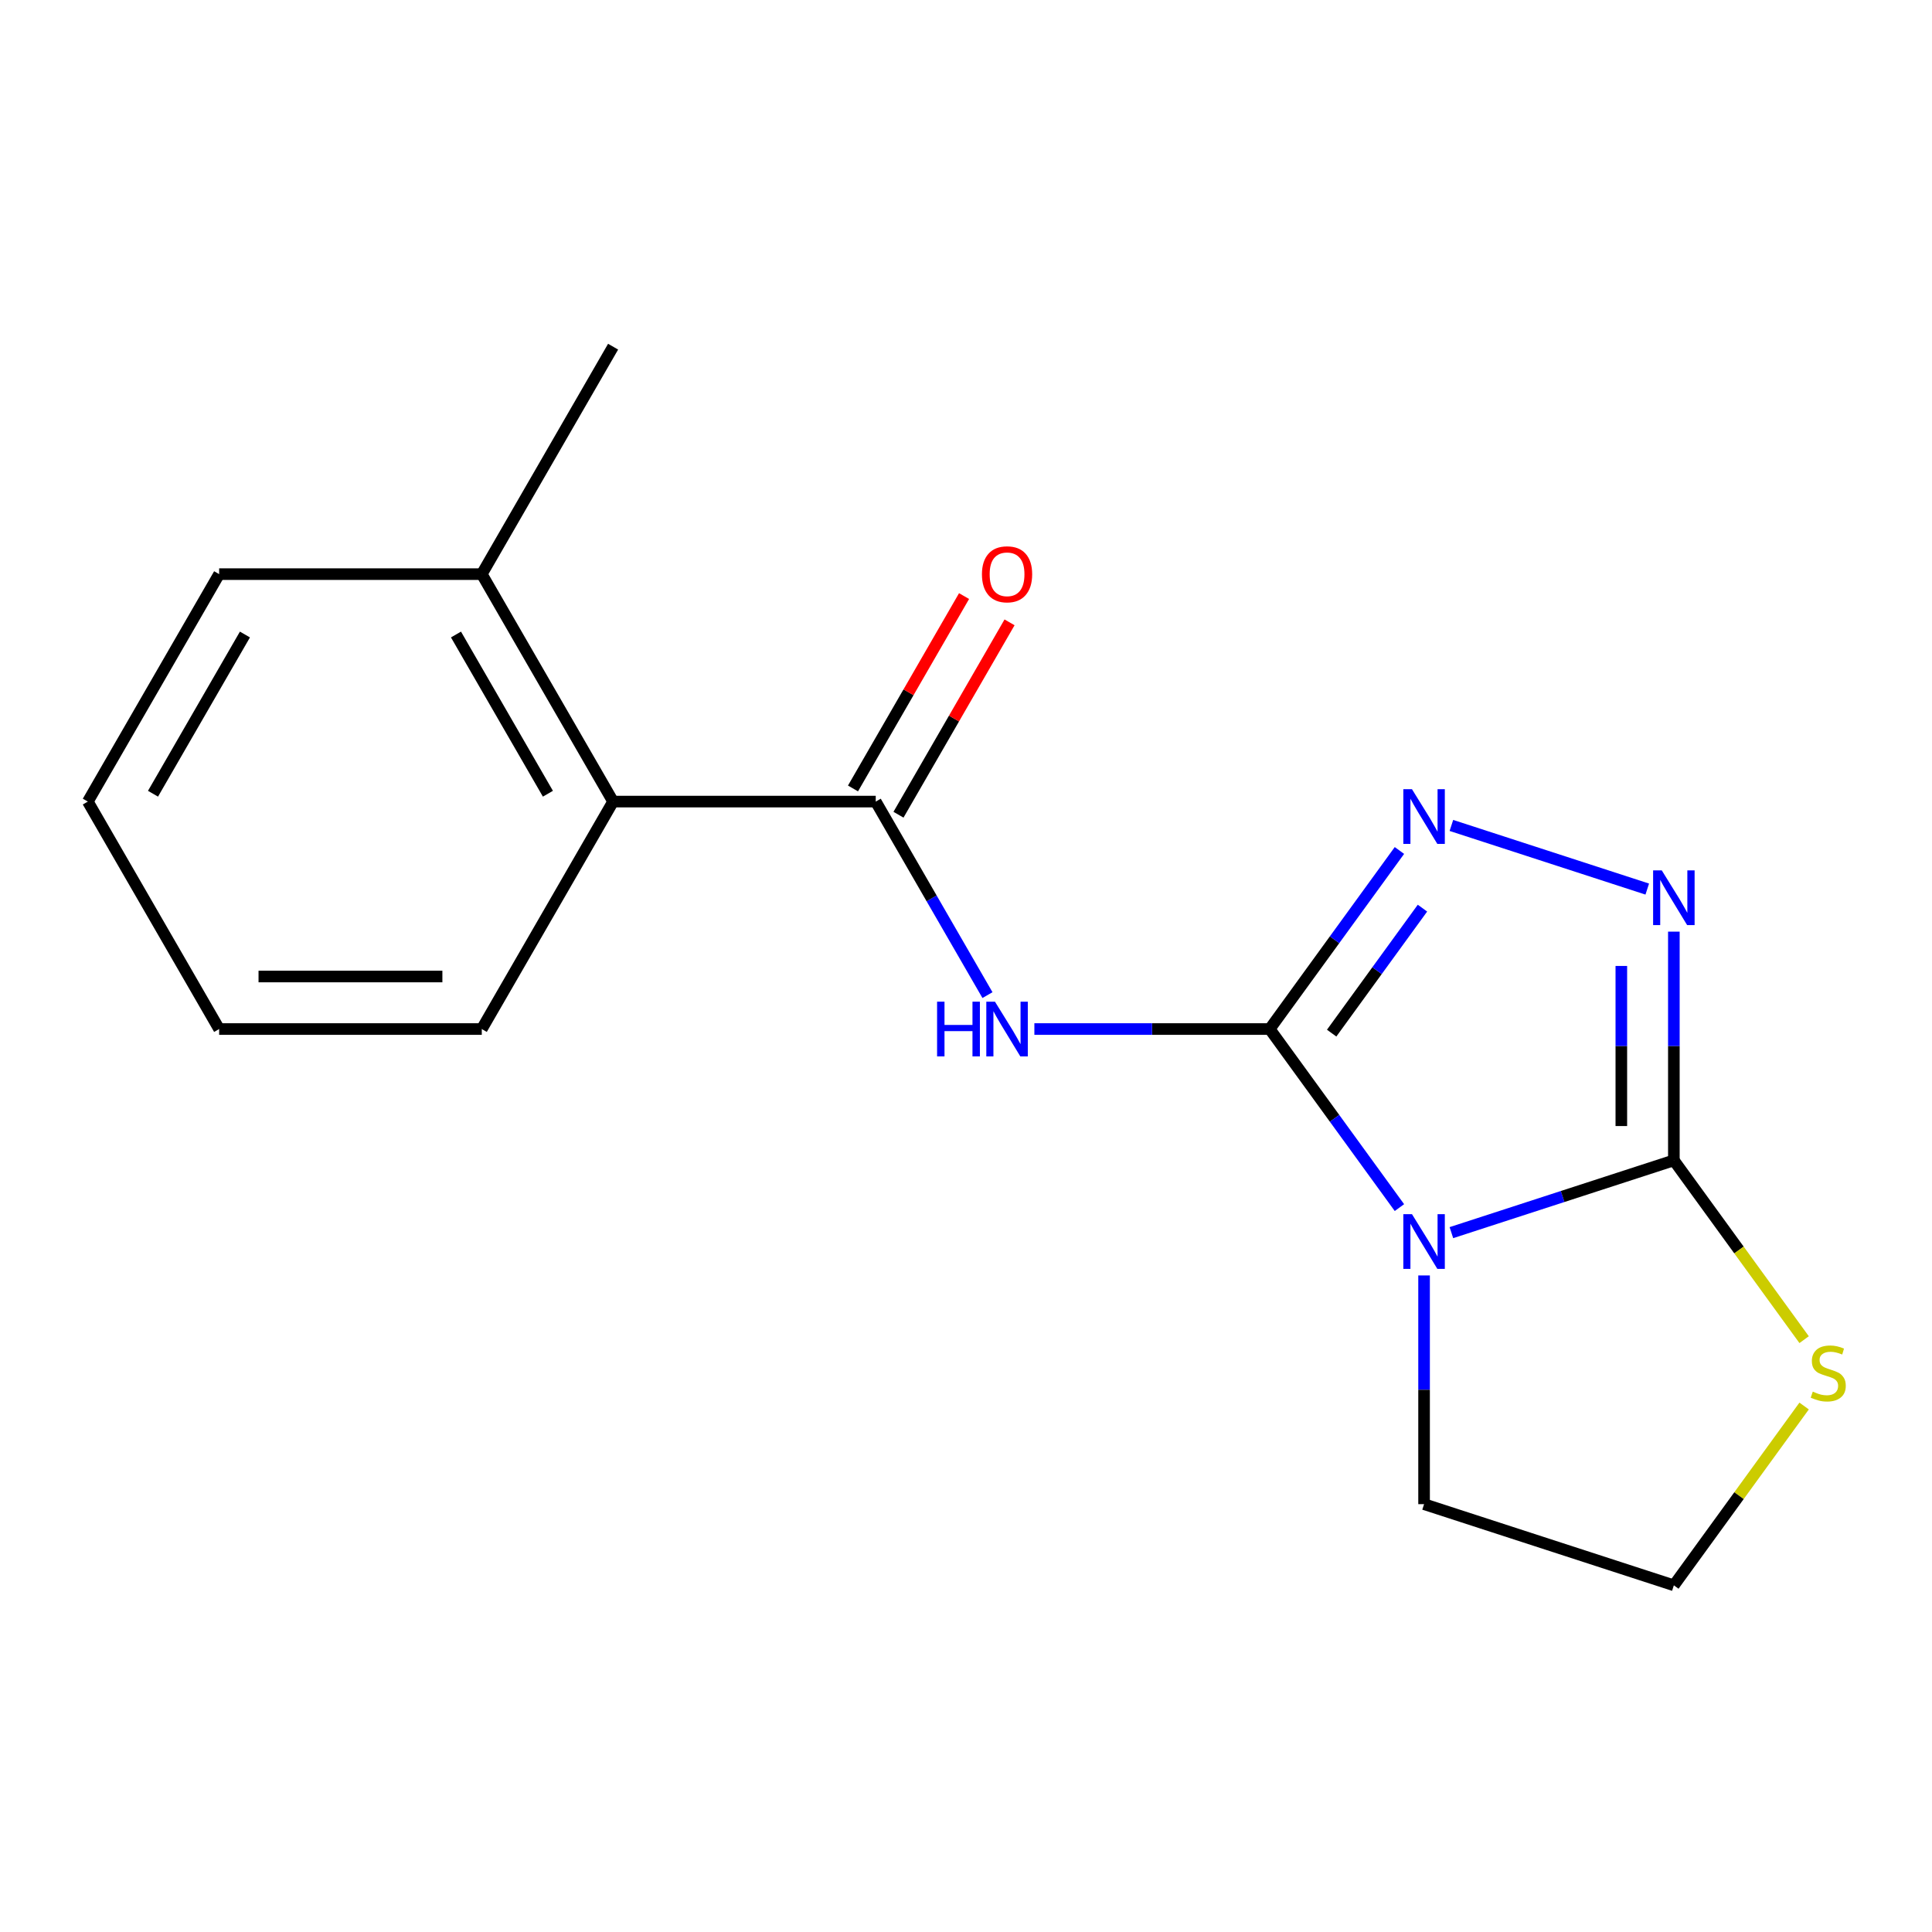 <?xml version='1.0' encoding='iso-8859-1'?>
<svg version='1.1' baseProfile='full'
              xmlns='http://www.w3.org/2000/svg'
                      xmlns:rdkit='http://www.rdkit.org/xml'
                      xmlns:xlink='http://www.w3.org/1999/xlink'
                  xml:space='preserve'
width='1000px' height='1000px' viewBox='0 0 1000 1000'>
<!-- END OF HEADER -->
<rect style='opacity:1.0;fill:#FFFFFF;stroke:none' width='1000' height='1000' x='0' y='0'> </rect>
<path class='bond-0' d='M 657.194,532.629 L 690.767,578.839' style='fill:none;fill-rule:evenodd;stroke:#000000;stroke-width:6px;stroke-linecap:butt;stroke-linejoin:miter;stroke-opacity:1' />
<path class='bond-0' d='M 690.767,578.839 L 724.341,625.05' style='fill:none;fill-rule:evenodd;stroke:#0000FF;stroke-width:6px;stroke-linecap:butt;stroke-linejoin:miter;stroke-opacity:1' />
<path class='bond-2' d='M 657.194,532.629 L 596.292,532.629' style='fill:none;fill-rule:evenodd;stroke:#000000;stroke-width:6px;stroke-linecap:butt;stroke-linejoin:miter;stroke-opacity:1' />
<path class='bond-2' d='M 596.292,532.629 L 535.39,532.629' style='fill:none;fill-rule:evenodd;stroke:#0000FF;stroke-width:6px;stroke-linecap:butt;stroke-linejoin:miter;stroke-opacity:1' />
<path class='bond-3' d='M 657.194,532.629 L 690.767,486.419' style='fill:none;fill-rule:evenodd;stroke:#000000;stroke-width:6px;stroke-linecap:butt;stroke-linejoin:miter;stroke-opacity:1' />
<path class='bond-3' d='M 690.767,486.419 L 724.341,440.208' style='fill:none;fill-rule:evenodd;stroke:#0000FF;stroke-width:6px;stroke-linecap:butt;stroke-linejoin:miter;stroke-opacity:1' />
<path class='bond-3' d='M 689.262,534.747 L 712.763,502.399' style='fill:none;fill-rule:evenodd;stroke:#000000;stroke-width:6px;stroke-linecap:butt;stroke-linejoin:miter;stroke-opacity:1' />
<path class='bond-3' d='M 712.763,502.399 L 736.265,470.052' style='fill:none;fill-rule:evenodd;stroke:#0000FF;stroke-width:6px;stroke-linecap:butt;stroke-linejoin:miter;stroke-opacity:1' />
<path class='bond-1' d='M 751.237,638.014 L 808.812,619.307' style='fill:none;fill-rule:evenodd;stroke:#0000FF;stroke-width:6px;stroke-linecap:butt;stroke-linejoin:miter;stroke-opacity:1' />
<path class='bond-1' d='M 808.812,619.307 L 866.387,600.6' style='fill:none;fill-rule:evenodd;stroke:#000000;stroke-width:6px;stroke-linecap:butt;stroke-linejoin:miter;stroke-opacity:1' />
<path class='bond-10' d='M 737.098,660.167 L 737.098,719.359' style='fill:none;fill-rule:evenodd;stroke:#0000FF;stroke-width:6px;stroke-linecap:butt;stroke-linejoin:miter;stroke-opacity:1' />
<path class='bond-10' d='M 737.098,719.359 L 737.098,778.55' style='fill:none;fill-rule:evenodd;stroke:#000000;stroke-width:6px;stroke-linecap:butt;stroke-linejoin:miter;stroke-opacity:1' />
<path class='bond-7' d='M 866.387,600.6 L 900.1,647.002' style='fill:none;fill-rule:evenodd;stroke:#000000;stroke-width:6px;stroke-linecap:butt;stroke-linejoin:miter;stroke-opacity:1' />
<path class='bond-7' d='M 900.1,647.002 L 933.813,693.404' style='fill:none;fill-rule:evenodd;stroke:#CCCC00;stroke-width:6px;stroke-linecap:butt;stroke-linejoin:miter;stroke-opacity:1' />
<path class='bond-17' d='M 866.387,600.6 L 866.387,541.408' style='fill:none;fill-rule:evenodd;stroke:#000000;stroke-width:6px;stroke-linecap:butt;stroke-linejoin:miter;stroke-opacity:1' />
<path class='bond-17' d='M 866.387,541.408 L 866.387,482.216' style='fill:none;fill-rule:evenodd;stroke:#0000FF;stroke-width:6px;stroke-linecap:butt;stroke-linejoin:miter;stroke-opacity:1' />
<path class='bond-17' d='M 839.198,582.842 L 839.198,541.408' style='fill:none;fill-rule:evenodd;stroke:#000000;stroke-width:6px;stroke-linecap:butt;stroke-linejoin:miter;stroke-opacity:1' />
<path class='bond-17' d='M 839.198,541.408 L 839.198,499.974' style='fill:none;fill-rule:evenodd;stroke:#0000FF;stroke-width:6px;stroke-linecap:butt;stroke-linejoin:miter;stroke-opacity:1' />
<path class='bond-5' d='M 511.114,515.07 L 482.197,464.985' style='fill:none;fill-rule:evenodd;stroke:#0000FF;stroke-width:6px;stroke-linecap:butt;stroke-linejoin:miter;stroke-opacity:1' />
<path class='bond-5' d='M 482.197,464.985 L 453.281,414.9' style='fill:none;fill-rule:evenodd;stroke:#000000;stroke-width:6px;stroke-linecap:butt;stroke-linejoin:miter;stroke-opacity:1' />
<path class='bond-4' d='M 751.237,427.243 L 852.62,460.185' style='fill:none;fill-rule:evenodd;stroke:#0000FF;stroke-width:6px;stroke-linecap:butt;stroke-linejoin:miter;stroke-opacity:1' />
<path class='bond-6' d='M 453.281,414.9 L 317.339,414.9' style='fill:none;fill-rule:evenodd;stroke:#000000;stroke-width:6px;stroke-linecap:butt;stroke-linejoin:miter;stroke-opacity:1' />
<path class='bond-8' d='M 465.054,421.697 L 493.797,371.911' style='fill:none;fill-rule:evenodd;stroke:#000000;stroke-width:6px;stroke-linecap:butt;stroke-linejoin:miter;stroke-opacity:1' />
<path class='bond-8' d='M 493.797,371.911 L 522.541,322.126' style='fill:none;fill-rule:evenodd;stroke:#FF0000;stroke-width:6px;stroke-linecap:butt;stroke-linejoin:miter;stroke-opacity:1' />
<path class='bond-8' d='M 441.508,408.103 L 470.251,358.317' style='fill:none;fill-rule:evenodd;stroke:#000000;stroke-width:6px;stroke-linecap:butt;stroke-linejoin:miter;stroke-opacity:1' />
<path class='bond-8' d='M 470.251,358.317 L 498.995,308.532' style='fill:none;fill-rule:evenodd;stroke:#FF0000;stroke-width:6px;stroke-linecap:butt;stroke-linejoin:miter;stroke-opacity:1' />
<path class='bond-9' d='M 317.339,414.9 L 249.368,297.17' style='fill:none;fill-rule:evenodd;stroke:#000000;stroke-width:6px;stroke-linecap:butt;stroke-linejoin:miter;stroke-opacity:1' />
<path class='bond-9' d='M 283.597,410.835 L 236.017,328.424' style='fill:none;fill-rule:evenodd;stroke:#000000;stroke-width:6px;stroke-linecap:butt;stroke-linejoin:miter;stroke-opacity:1' />
<path class='bond-12' d='M 317.339,414.9 L 249.368,532.629' style='fill:none;fill-rule:evenodd;stroke:#000000;stroke-width:6px;stroke-linecap:butt;stroke-linejoin:miter;stroke-opacity:1' />
<path class='bond-18' d='M 933.813,727.755 L 900.1,774.157' style='fill:none;fill-rule:evenodd;stroke:#CCCC00;stroke-width:6px;stroke-linecap:butt;stroke-linejoin:miter;stroke-opacity:1' />
<path class='bond-18' d='M 900.1,774.157 L 866.387,820.559' style='fill:none;fill-rule:evenodd;stroke:#000000;stroke-width:6px;stroke-linecap:butt;stroke-linejoin:miter;stroke-opacity:1' />
<path class='bond-13' d='M 249.368,297.17 L 317.339,179.441' style='fill:none;fill-rule:evenodd;stroke:#000000;stroke-width:6px;stroke-linecap:butt;stroke-linejoin:miter;stroke-opacity:1' />
<path class='bond-14' d='M 249.368,297.17 L 113.426,297.17' style='fill:none;fill-rule:evenodd;stroke:#000000;stroke-width:6px;stroke-linecap:butt;stroke-linejoin:miter;stroke-opacity:1' />
<path class='bond-11' d='M 737.098,778.55 L 866.387,820.559' style='fill:none;fill-rule:evenodd;stroke:#000000;stroke-width:6px;stroke-linecap:butt;stroke-linejoin:miter;stroke-opacity:1' />
<path class='bond-15' d='M 249.368,532.629 L 113.426,532.629' style='fill:none;fill-rule:evenodd;stroke:#000000;stroke-width:6px;stroke-linecap:butt;stroke-linejoin:miter;stroke-opacity:1' />
<path class='bond-15' d='M 228.976,505.441 L 133.817,505.441' style='fill:none;fill-rule:evenodd;stroke:#000000;stroke-width:6px;stroke-linecap:butt;stroke-linejoin:miter;stroke-opacity:1' />
<path class='bond-19' d='M 113.426,297.17 L 45.455,414.9' style='fill:none;fill-rule:evenodd;stroke:#000000;stroke-width:6px;stroke-linecap:butt;stroke-linejoin:miter;stroke-opacity:1' />
<path class='bond-19' d='M 126.776,328.424 L 79.196,410.835' style='fill:none;fill-rule:evenodd;stroke:#000000;stroke-width:6px;stroke-linecap:butt;stroke-linejoin:miter;stroke-opacity:1' />
<path class='bond-16' d='M 113.426,532.629 L 45.455,414.9' style='fill:none;fill-rule:evenodd;stroke:#000000;stroke-width:6px;stroke-linecap:butt;stroke-linejoin:miter;stroke-opacity:1' />
<path  class='atom-1' d='M 730.838 628.448
L 740.118 643.448
Q 741.038 644.928, 742.518 647.608
Q 743.998 650.288, 744.078 650.448
L 744.078 628.448
L 747.838 628.448
L 747.838 656.768
L 743.958 656.768
L 733.998 640.368
Q 732.838 638.448, 731.598 636.248
Q 730.398 634.048, 730.038 633.368
L 730.038 656.768
L 726.358 656.768
L 726.358 628.448
L 730.838 628.448
' fill='#0000FF'/>
<path  class='atom-3' d='M 485.032 518.469
L 488.872 518.469
L 488.872 530.509
L 503.352 530.509
L 503.352 518.469
L 507.192 518.469
L 507.192 546.789
L 503.352 546.789
L 503.352 533.709
L 488.872 533.709
L 488.872 546.789
L 485.032 546.789
L 485.032 518.469
' fill='#0000FF'/>
<path  class='atom-3' d='M 514.992 518.469
L 524.272 533.469
Q 525.192 534.949, 526.672 537.629
Q 528.152 540.309, 528.232 540.469
L 528.232 518.469
L 531.992 518.469
L 531.992 546.789
L 528.112 546.789
L 518.152 530.389
Q 516.992 528.469, 515.752 526.269
Q 514.552 524.069, 514.192 523.389
L 514.192 546.789
L 510.512 546.789
L 510.512 518.469
L 514.992 518.469
' fill='#0000FF'/>
<path  class='atom-4' d='M 730.838 408.49
L 740.118 423.49
Q 741.038 424.97, 742.518 427.65
Q 743.998 430.33, 744.078 430.49
L 744.078 408.49
L 747.838 408.49
L 747.838 436.81
L 743.958 436.81
L 733.998 420.41
Q 732.838 418.49, 731.598 416.29
Q 730.398 414.09, 730.038 413.41
L 730.038 436.81
L 726.358 436.81
L 726.358 408.49
L 730.838 408.49
' fill='#0000FF'/>
<path  class='atom-5' d='M 860.127 450.498
L 869.407 465.498
Q 870.327 466.978, 871.807 469.658
Q 873.287 472.338, 873.367 472.498
L 873.367 450.498
L 877.127 450.498
L 877.127 478.818
L 873.247 478.818
L 863.287 462.418
Q 862.127 460.498, 860.887 458.298
Q 859.687 456.098, 859.327 455.418
L 859.327 478.818
L 855.647 478.818
L 855.647 450.498
L 860.127 450.498
' fill='#0000FF'/>
<path  class='atom-8' d='M 938.292 720.299
Q 938.612 720.419, 939.932 720.979
Q 941.252 721.539, 942.692 721.899
Q 944.172 722.219, 945.612 722.219
Q 948.292 722.219, 949.852 720.939
Q 951.412 719.619, 951.412 717.339
Q 951.412 715.779, 950.612 714.819
Q 949.852 713.859, 948.652 713.339
Q 947.452 712.819, 945.452 712.219
Q 942.932 711.459, 941.412 710.739
Q 939.932 710.019, 938.852 708.499
Q 937.812 706.979, 937.812 704.419
Q 937.812 700.859, 940.212 698.659
Q 942.652 696.459, 947.452 696.459
Q 950.732 696.459, 954.452 698.019
L 953.532 701.099
Q 950.132 699.699, 947.572 699.699
Q 944.812 699.699, 943.292 700.859
Q 941.772 701.979, 941.812 703.939
Q 941.812 705.459, 942.572 706.379
Q 943.372 707.299, 944.492 707.819
Q 945.652 708.339, 947.572 708.939
Q 950.132 709.739, 951.652 710.539
Q 953.172 711.339, 954.252 712.979
Q 955.372 714.579, 955.372 717.339
Q 955.372 721.259, 952.732 723.379
Q 950.132 725.459, 945.772 725.459
Q 943.252 725.459, 941.332 724.899
Q 939.452 724.379, 937.212 723.459
L 938.292 720.299
' fill='#CCCC00'/>
<path  class='atom-9' d='M 508.252 297.25
Q 508.252 290.45, 511.612 286.65
Q 514.972 282.85, 521.252 282.85
Q 527.532 282.85, 530.892 286.65
Q 534.252 290.45, 534.252 297.25
Q 534.252 304.13, 530.852 308.05
Q 527.452 311.93, 521.252 311.93
Q 515.012 311.93, 511.612 308.05
Q 508.252 304.17, 508.252 297.25
M 521.252 308.73
Q 525.572 308.73, 527.892 305.85
Q 530.252 302.93, 530.252 297.25
Q 530.252 291.69, 527.892 288.89
Q 525.572 286.05, 521.252 286.05
Q 516.932 286.05, 514.572 288.85
Q 512.252 291.65, 512.252 297.25
Q 512.252 302.97, 514.572 305.85
Q 516.932 308.73, 521.252 308.73
' fill='#FF0000'/>
</svg>
